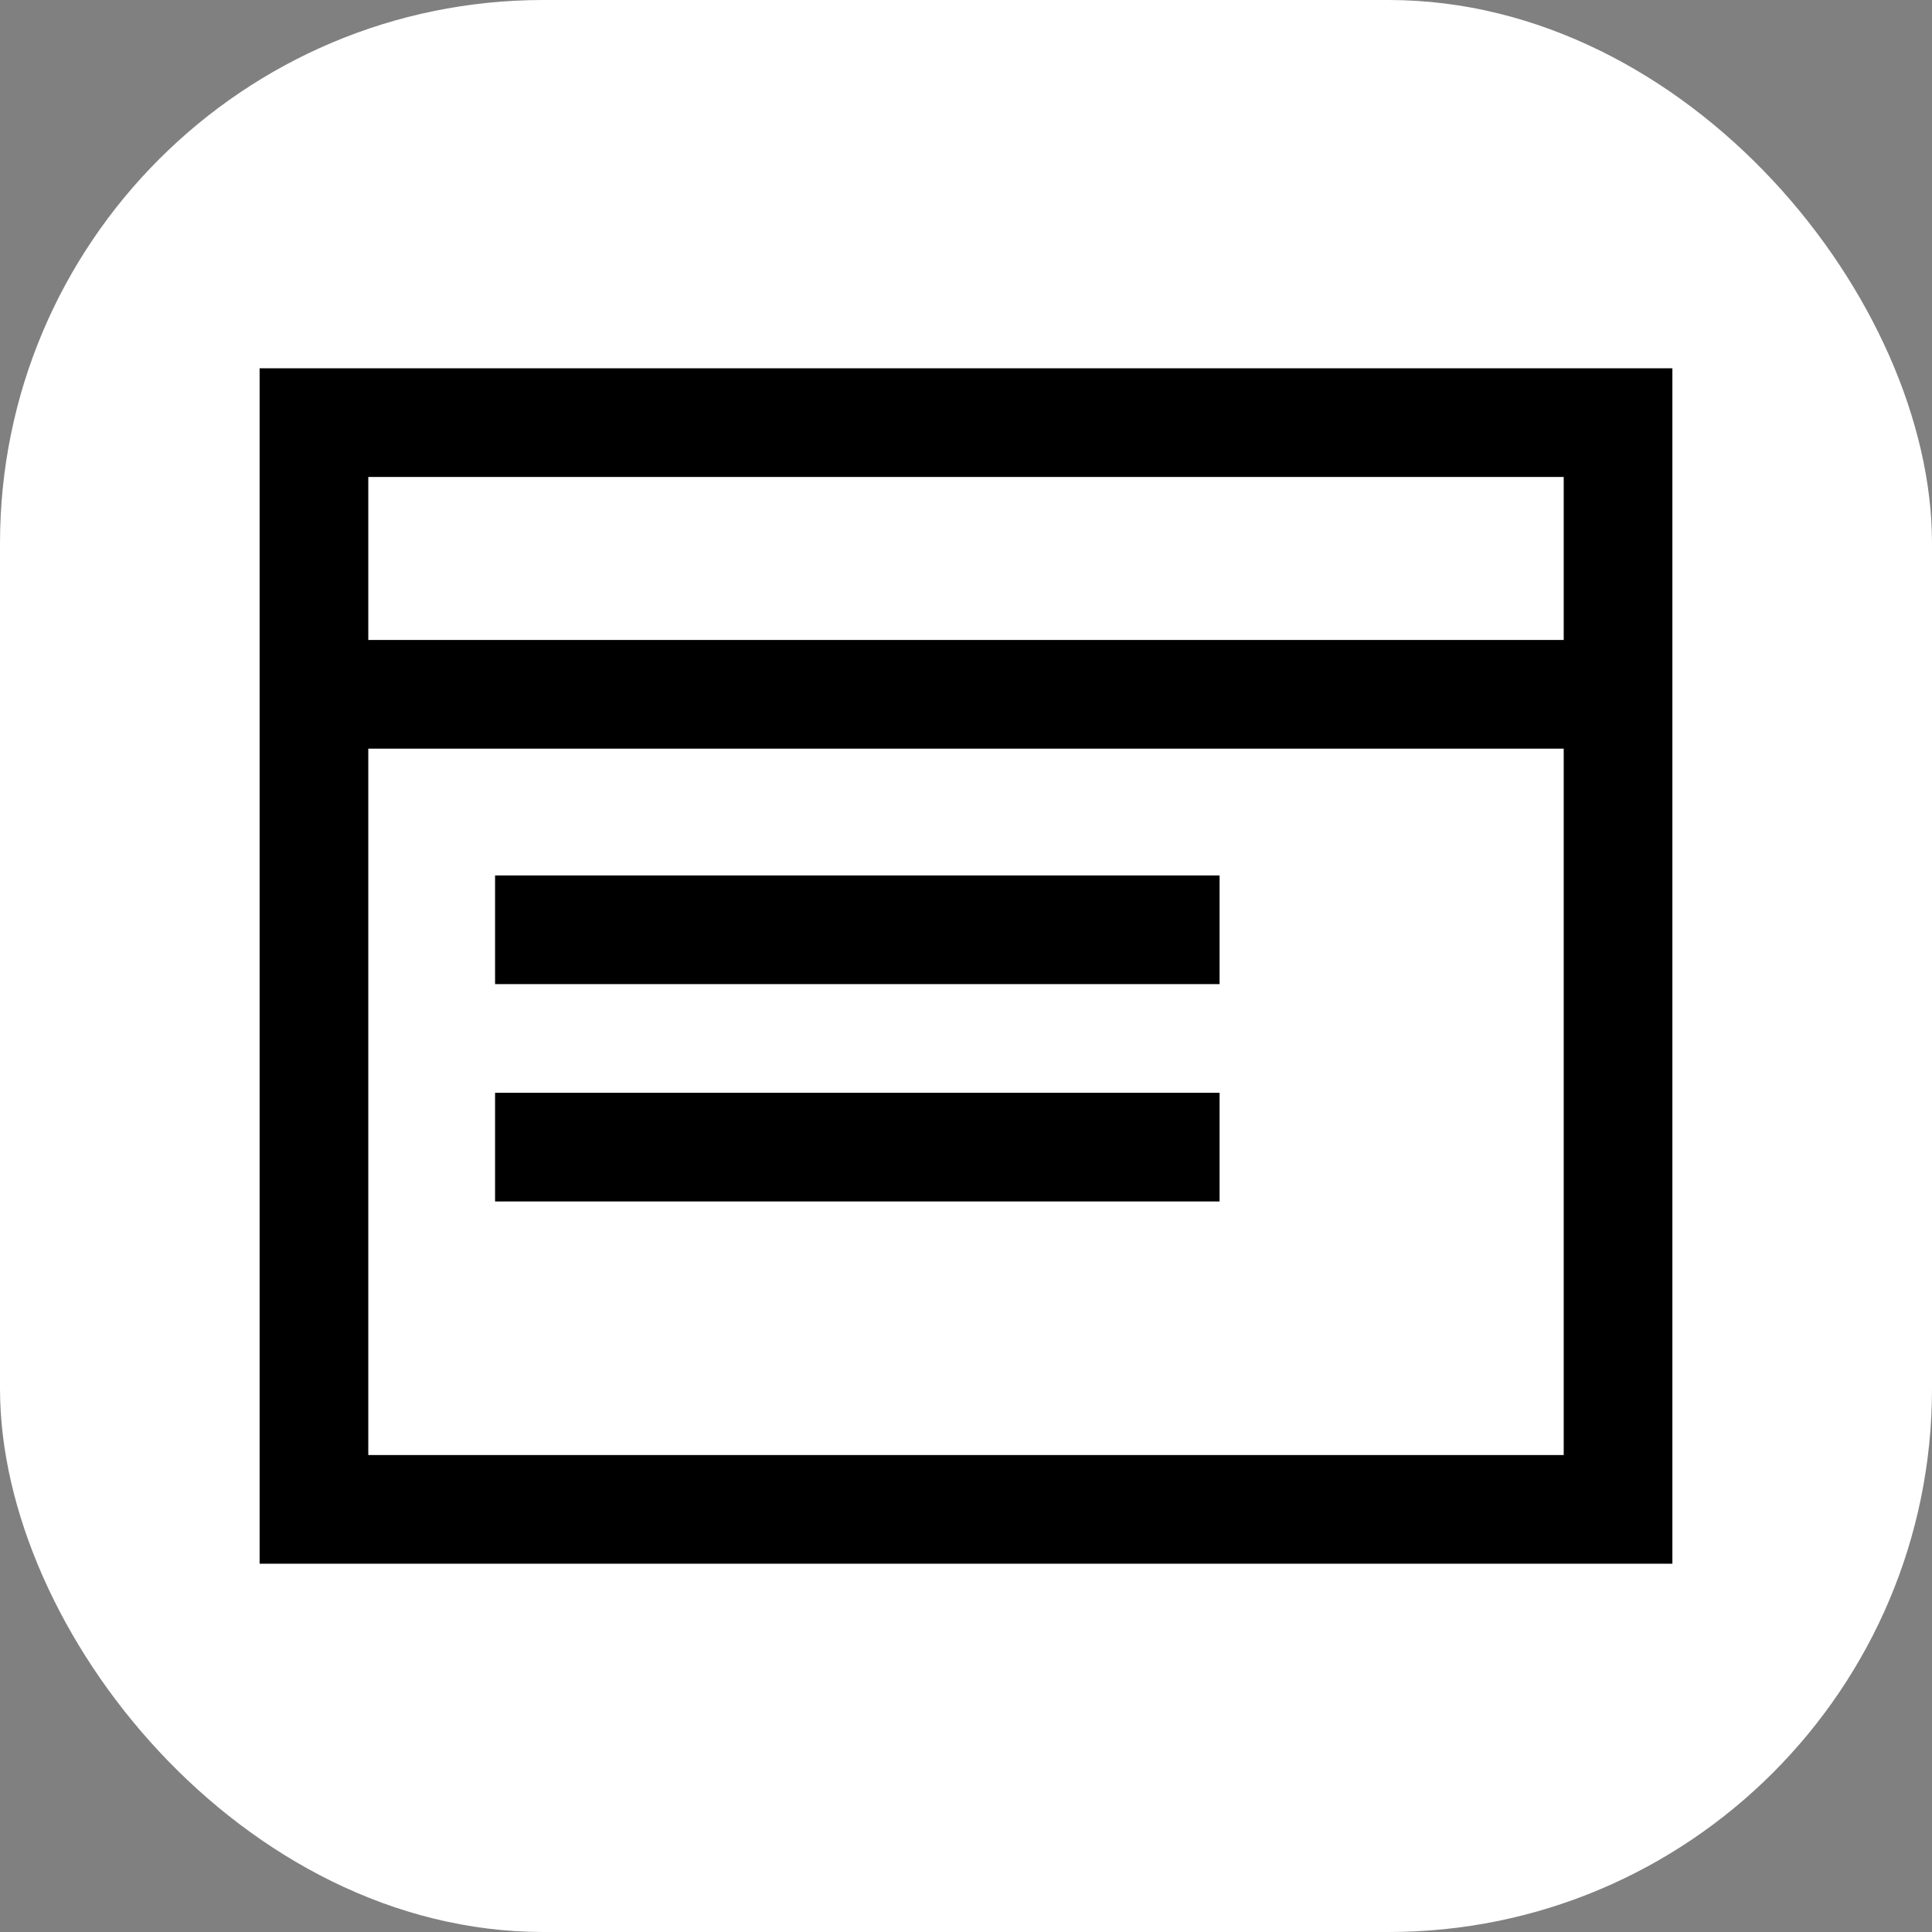 <svg width="40" height="40" viewBox="0 0 40 40" fill="none" xmlns="http://www.w3.org/2000/svg">
<rect x="0" y="0" width="40" height="40" fill="#808080" stroke="none"/>
<rect width="40" height="40" rx="11.25" fill="white"/>
<path d="M6.5 8.75H33.5V31.25H6.5V8.75Z" stroke="black" stroke-width="2.25"/>
<path d="M33.5 14.375H6.5" stroke="black" stroke-width="2.25"/>
<path d="M10.25 19.25H25.25" stroke="black" stroke-width="2.25"/>
<path d="M10.25 23.75H25.25" stroke="black" stroke-width="2.25"/>
</svg>
